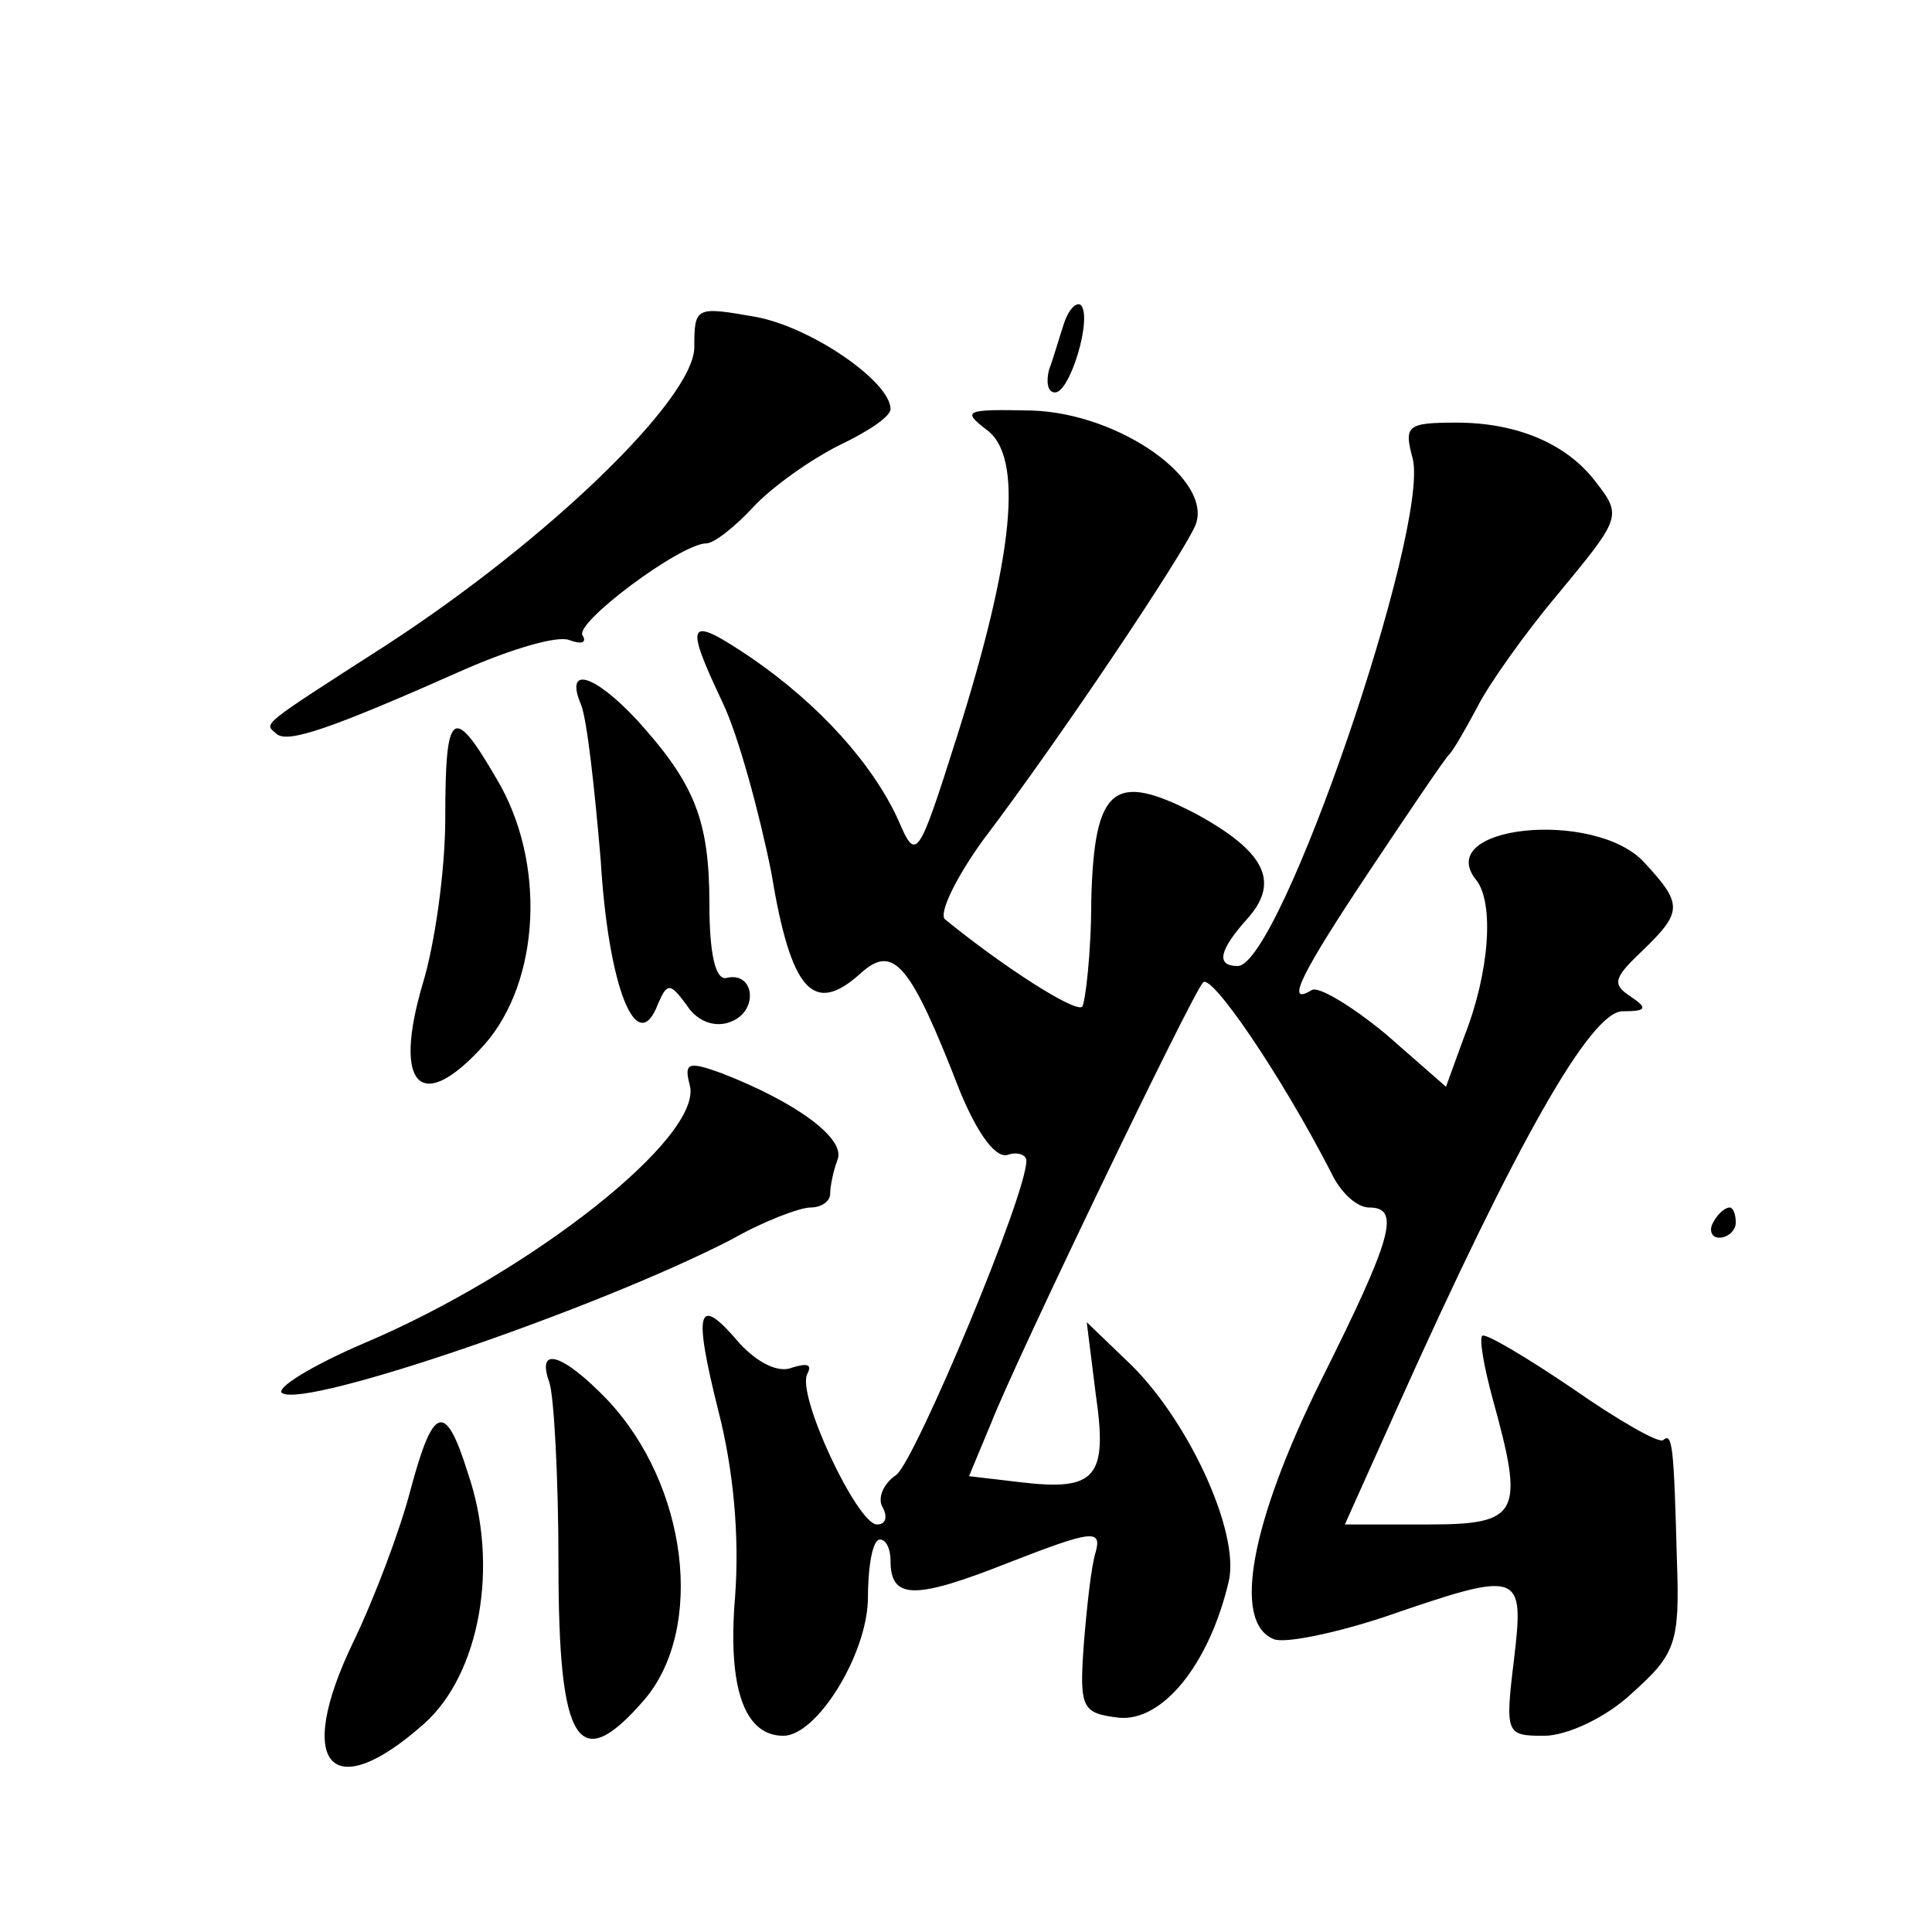 <?xml version="1.0" standalone="no"?>
<!DOCTYPE svg PUBLIC "-//W3C//DTD SVG 20010904//EN"
 "http://www.w3.org/TR/2001/REC-SVG-20010904/DTD/svg10.dtd">
<svg version="1.0" xmlns="http://www.w3.org/2000/svg"
 width="128pt" height="128pt" viewBox="0 0 128 128"
 preserveAspectRatio="xMidYMid meet">
<g transform="translate(0,128) scale(0.1,-0.1)"
fill="#0" stroke="none">
<path d="M460 1050 c0 -34 -97 -128 -205 -198 -84 -54 -80 -51 -72 -58 7 -7 36
3 126 43 30 13 60 22 68 19 8 -3 12 -2 9 3 -6 8 65 61 82 61 5 0 19 11 31 24 13
14 39 32 57 41 19 9 34 19 34 24 0 18 -52 54 -89 61 -40 7 -41 7 -41 -20z M705
1066 c-3 -9 -7 -23 -10 -31 -2 -8 -1 -15 4 -15 10 0 25 50 17 58 -3 2 -8 -3 -11
-12z M654 995 c24 -18 18 -83 -20 -203 -26 -82 -27 -83 -39 -55 -17 37 -52 76 -97
107 -43 29 -45 25 -19 -30 10 -21 24 -72 32 -112 13 -79 28 -95 59 -67 22 20 33
7 66 -78 12 -29 24 -45 32 -42 6 2 12 0 12 -4 0 -23 -73 -197 -86 -208 -9 -6 -13
-16 -9 -22 3 -6 2 -11 -4 -11 -13 0 -54 87 -46 100 3 6 0 7 -10 4 -9 -4 -23 3 -35
16 -28 33 -31 23 -14 -45 10 -39 14 -83 11 -123 -5 -60 6 -92 32 -92 22 0 55 53
56 90 0 22 3 40 8 40 4 0 7 -6 7 -14 0 -26 16 -26 79 -1 54 21 61 22 57 7 -3 -9
-6 -37 -8 -62 -3 -42 -1 -45 23 -48 29 -3 60 35 73 90 8 33 -28 110 -68 147 l-26
25 6 -48 c8 -55 0 -64 -50 -58 l-34 4 15 36 c16 41 133 284 140 291 5 7 51 -60
85 -126 6 -13 17 -23 25 -23 21 0 16 -19 -32 -115 -46 -93 -59 -160 -31 -171 7
-3 41 4 74 15 90 31 92 30 85 -29 -6 -49 -5 -50 20 -50 15 0 41 12 58 28 29 26
32 33 30 88 -2 76 -3 85 -9 80 -2 -3 -30 13 -60 34 -31 21 -58 37 -60 35 -2 -2
1 -20 7 -42 21 -76 18 -83 -43 -83 l-55 0 35 78 c79 176 128 262 149 262 16 0 17
2 5 10 -12 8 -11 12 8 30 27 26 27 31 1 59 -33 35 -140 24 -111 -12 12 -15 9 -61
-8 -104 l-12 -33 -40 35 c-23 19 -45 32 -49 29 -18 -11 -7 11 39 80 26 39 49 73
52 76 3 3 11 17 19 32 7 14 31 48 52 73 43 52 44 53 26 76 -19 25 -52 39 -92 39
-33 0 -35 -2 -29 -24 11 -47 -88 -336 -116 -336 -15 0 -12 11 7 32 21 24 11 44
-35 69 -54 28 -67 18 -69 -57 0 -36 -4 -68 -6 -71 -5 -4 -53 27 -91 58 -4 4 7 27
25 52 53 70 133 190 141 209 12 30 -50 74 -108 76 -45 1 -47 0 -30 -13z M385 813
c4 -10 9 -56 13 -103 5 -84 24 -132 38 -95 6 14 8 14 19 -1 7 -11 19 -15 29 -11
19 7 16 34 -3 29 -7 -1 -11 16 -11 49 0 56 -10 80 -48 122 -29 31 -48 36 -37 10z
M295 738 c0 -35 -7 -84 -15 -110 -20 -68 -1 -87 41 -40 37 42 41 121 8 176 -29
50 -34 46 -34 -26z M457 561 c9 -34 -105 -124 -216 -171 -35 -15 -59 -30 -54 -33
16 -10 209 56 298 102 21 12 45 21 52 21 7 0 13 4 13 9 0 5 2 15 5 23 5 14 -28
38 -77 57 -22 8 -25 7 -21 -8z M1135 470 c-3 -5 -1 -10 4 -10 6 0 11 5 11 10 0
6 -2 10 -4 10 -3 0 -8 -4 -11 -10z M364 364 c3 -9 6 -63 6 -120 0 -120 13 -141
57 -90 40 47 29 142 -25 199 -29 30 -47 36 -38 11z M272 293 c-7 -27 -24 -72 -38
-101 -39 -81 -15 -109 47 -54 37 33 50 105 29 166 -15 48 -23 45 -38 -11z"/>
</g>
</svg>
